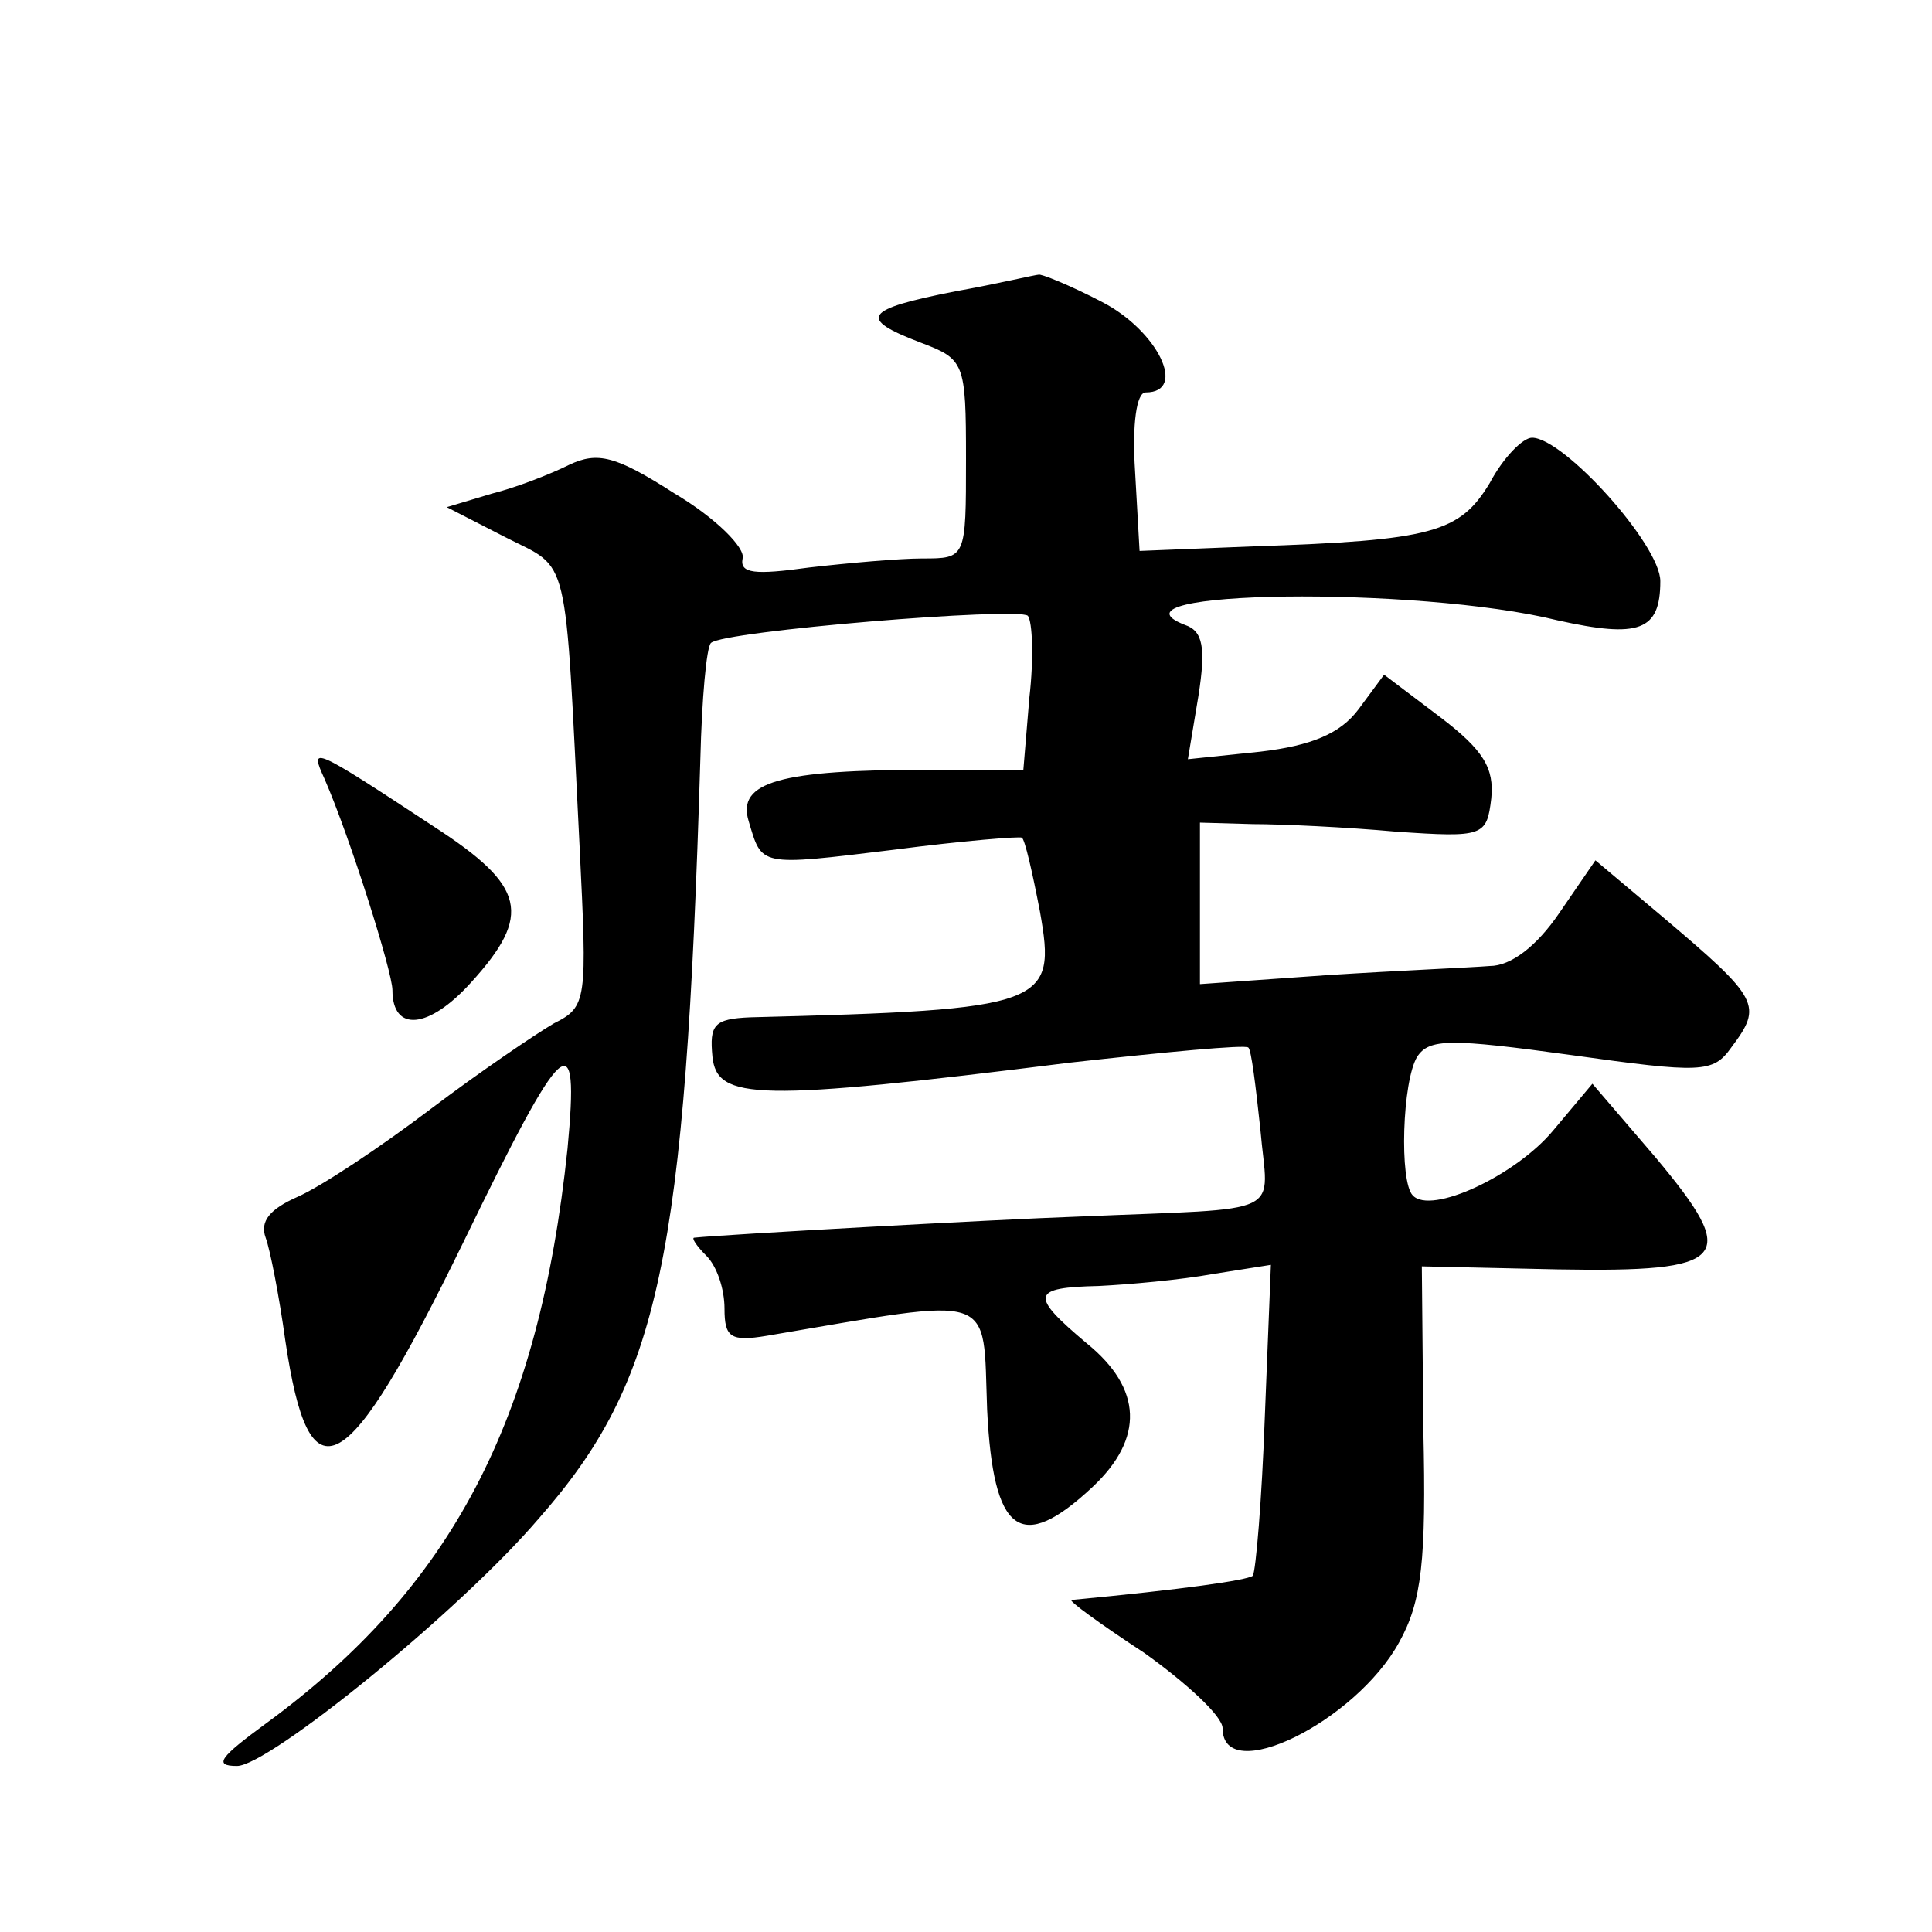 <?xml version="1.0" standalone="no"?>
<!DOCTYPE svg PUBLIC "-//W3C//DTD SVG 20010904//EN"
 "http://www.w3.org/TR/2001/REC-SVG-20010904/DTD/svg10.dtd">
<svg version="1.0" xmlns="http://www.w3.org/2000/svg"
 width="128pt" height="128pt" viewBox="0 0 128 128"
 preserveAspectRatio="xMidYMid meet">
<g transform="translate(0,128) scale(0.1,-0.1)"
fill="#0" stroke="none">
<path d="M633 1087 c-61 -12 -65 -18 -23 -34 29 -11 30 -13 30 -77 0 -66 0 -66
-29 -66 -15 0 -49 -3 -75 -6 -36 -5 -46 -4 -44 6 2 7 -18 27 -45 43 -39 25 -51
28 -70 19 -12 -6 -35 -15 -51 -19 l-30 -9 39 -20 c43 -22 39 -6 49 -205 5 -102
5 -106 -17 -117 -12 -7 -49 -32 -82 -57 -33 -25 -72 -51 -88 -58 -18 -8 -25 -16
-21 -27 3 -8 9 -39 13 -68 16 -108 40 -95 118 65 67 138 77 147 69 62 -19 -181
-77 -291 -200 -381 -30 -22 -35 -28 -19 -28 21 0 147 102 200 164 80 91 97 171
107 503 1 40 4 74 7 77 8 8 204 24 210 18 3 -4 4 -28 1 -54 l-4 -48 -63 0 c-98
0 -127 -8 -119 -34 9 -30 6 -30 96 -19 46 6 84 9 85 8 2 -1 7 -23 12 -49 11 -62
5 -65 -192 -70 -24 -1 -27 -5 -25 -26 3 -29 29 -30 237 -4 63 7 116 12 118 10 2
-1 5 -26 8 -54 5 -59 20 -52 -120 -58 -57 -2 -237 -12 -255 -14 -2 0 1 -5 8 -12
7 -7 12 -22 12 -35 0 -19 4 -22 28 -18 154 26 143 30 146 -49 4 -82 22 -96 70 -51
34 32 33 65 -4 95 -38 32 -37 37 8 38 20 1 54 4 76 8 l38 6 -4 -100 c-2 -56 -6
-103 -8 -106 -4 -3 -46 -9 -120 -16 -3 0 19 -16 48 -35 28 -20 52 -42 52 -50 0
-39 88 4 117 57 15 27 18 54 16 141 l-1 108 90 -2 c114 -2 121 7 65 74 l-42 49
-26 -31 c-25 -30 -81 -56 -93 -43 -9 9 -7 76 3 92 8 12 22 12 102 1 86 -12 94 -12
106 5 21 28 19 32 -46 87 l-44 37 -24 -35 c-15 -22 -32 -35 -46 -35 -12 -1 -60
-3 -107 -6 l-85 -6 0 54 0 53 35 -1 c19 0 62 -2 95 -5 58 -4 60 -3 63 22 2 20 -5
32 -34 54 l-37 28 -17 -23 c-12 -16 -31 -24 -65 -28 l-48 -5 7 42 c5 32 3 43 -9
47 -59 23 154 26 247 3 54 -12 68 -7 68 26 0 24 -64 95 -85 95 -6 0 -19 -13 -28
-30 -20 -33 -38 -38 -157 -42 l-75 -3 -3 53 c-2 31 1 52 7 52 28 0 8 41 -29 60
-21 11 -41 19 -42 18 -2 0 -27 -6 -55 -11z M215 764 c17 -39 45 -128 45 -140 0
-28 24 -26 52 5 41 45 36 64 -24 103 -82 54 -83 54 -73 32z"/>
</g>
</svg>

